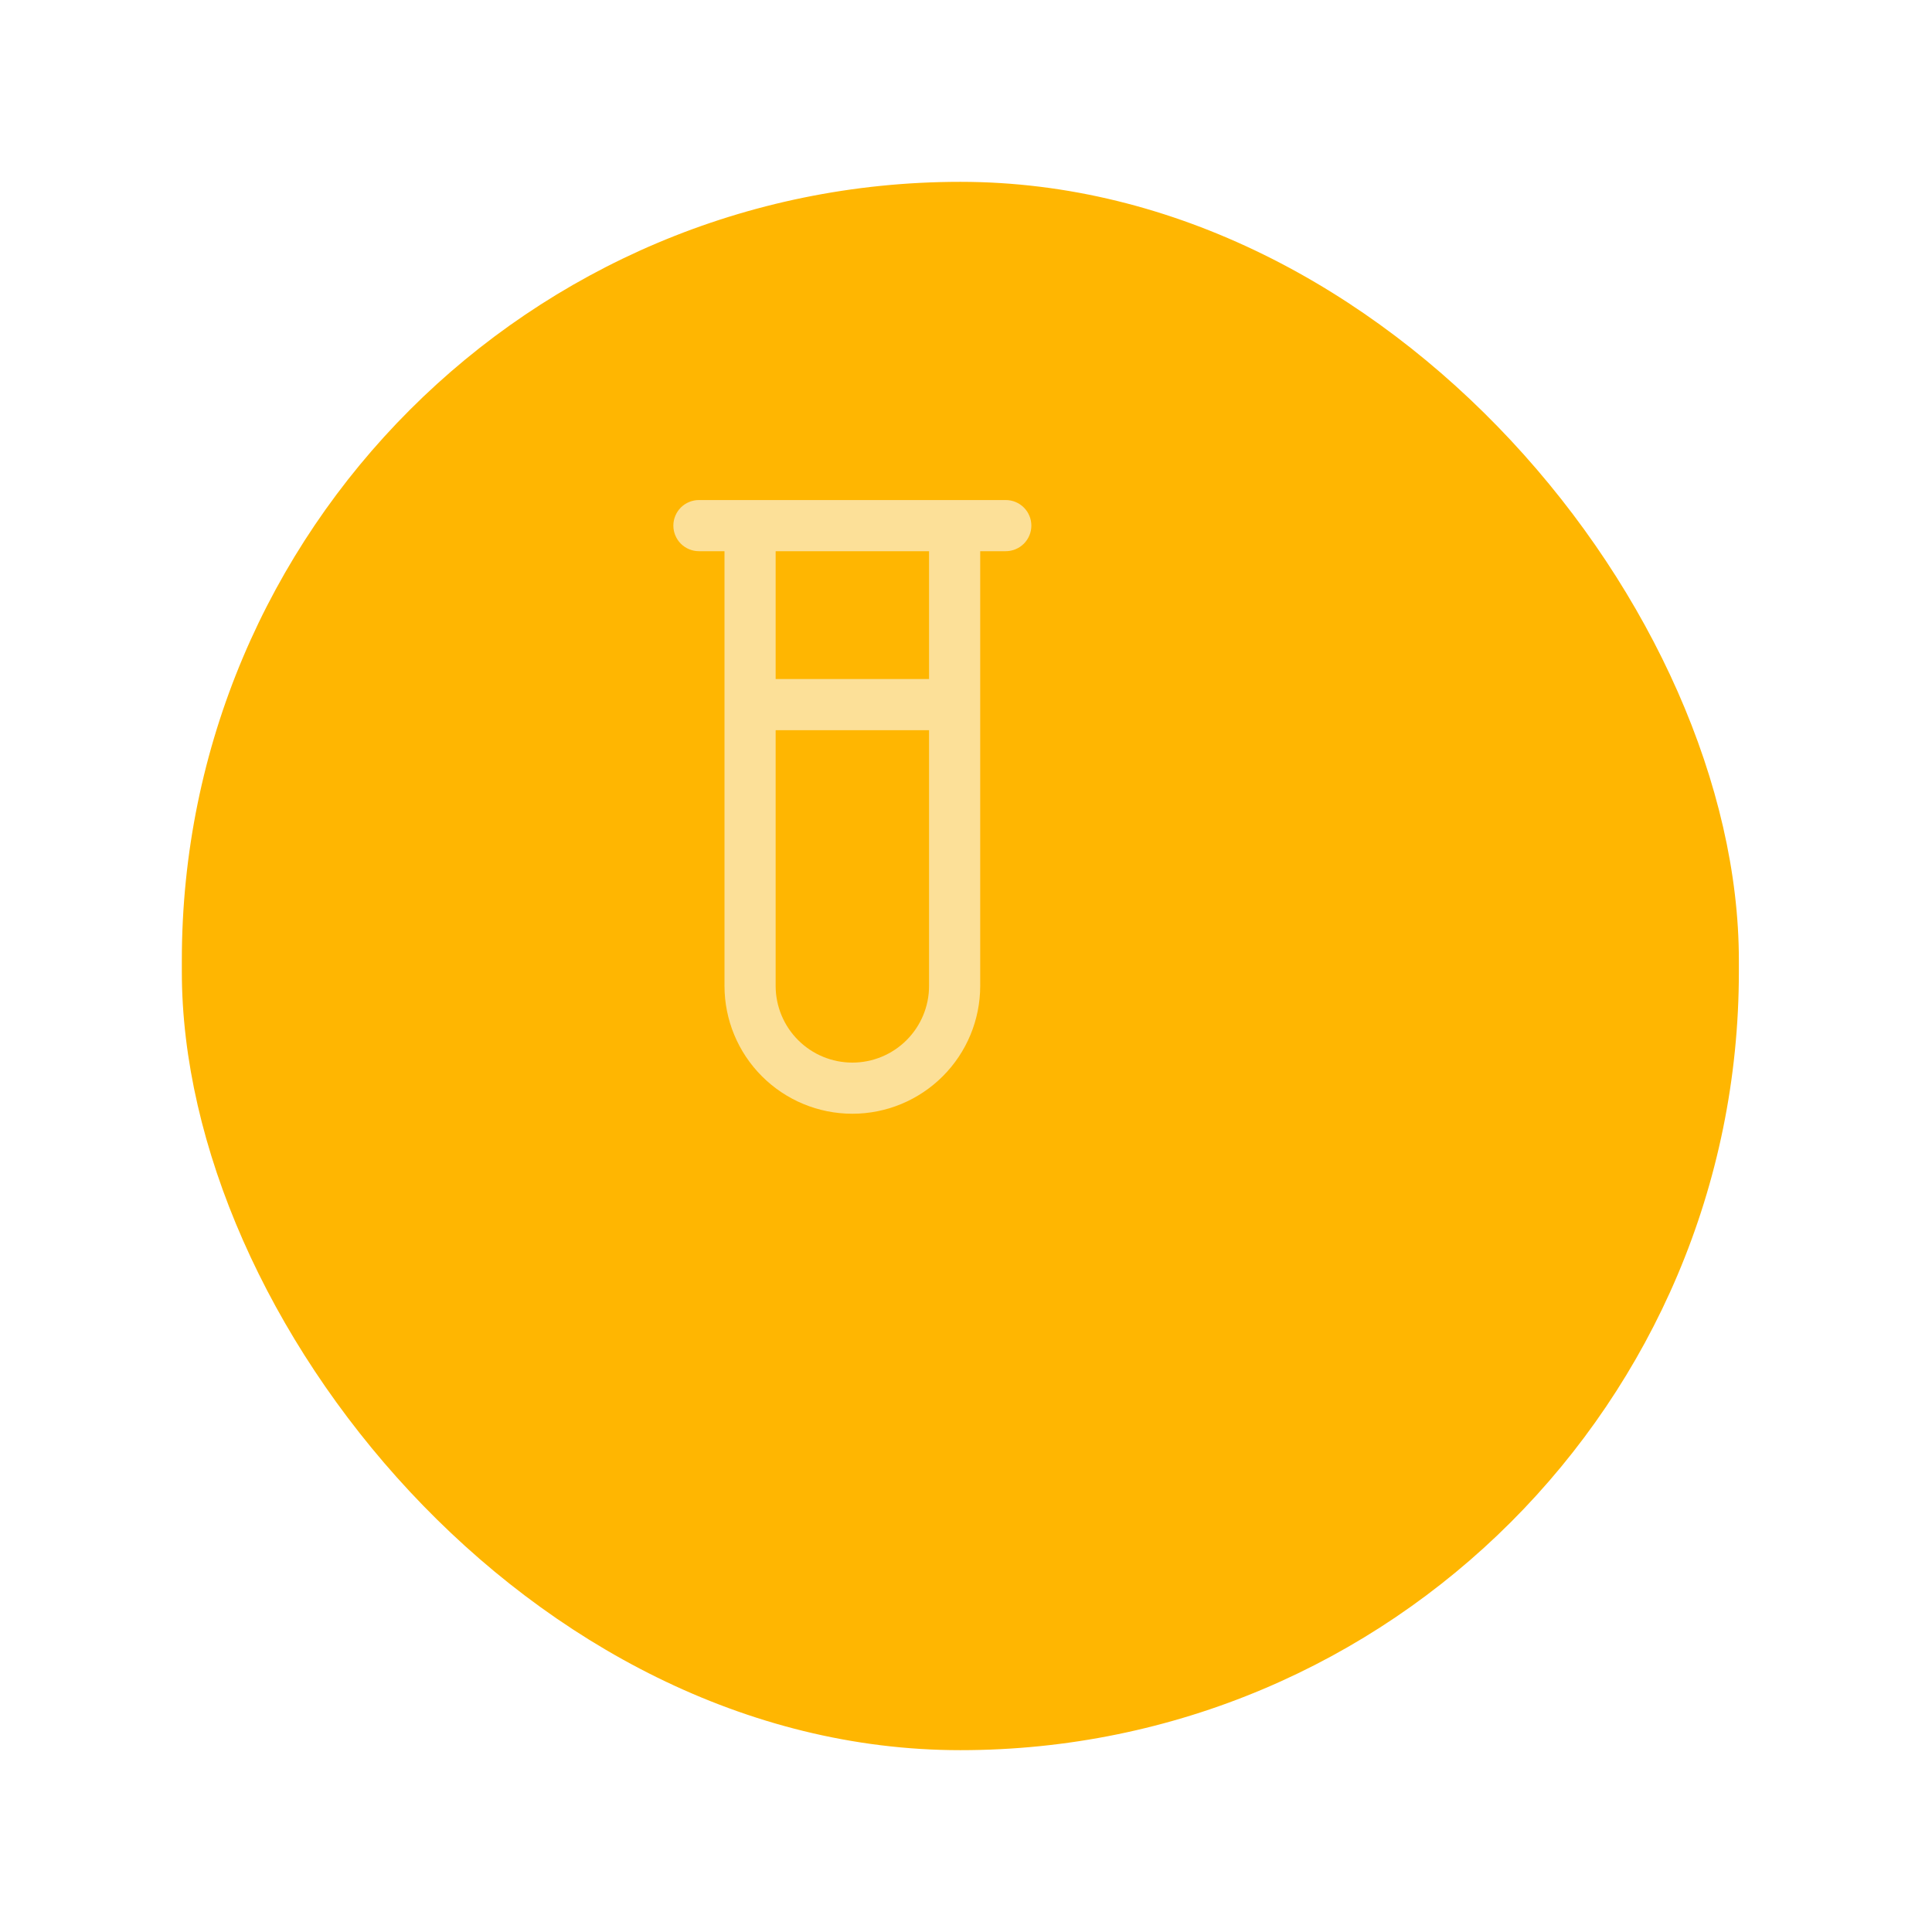 <?xml version="1.0" encoding="UTF-8"?> <svg xmlns="http://www.w3.org/2000/svg" width="85" height="85" viewBox="0 0 85 85" fill="none"><g filter="url(#filter0_d_59_2770)"><rect x="3" y="1" width="68.503" height="69" rx="34.251" fill="#FFB601"></rect></g><g opacity="0.6" clip-path="url(#clip0_59_2770)"><path d="M44.25 22H30.75C30.452 22 30.166 22.119 29.954 22.329C29.744 22.541 29.625 22.827 29.625 23.125C29.625 23.423 29.744 23.709 29.954 23.921C30.166 24.131 30.452 24.25 30.75 24.25H31.875V43.375C31.875 44.867 32.468 46.298 33.523 47.352C34.577 48.407 36.008 49 37.5 49C38.992 49 40.423 48.407 41.477 47.352C42.532 46.298 43.125 44.867 43.125 43.375V24.25H44.25C44.548 24.25 44.834 24.131 45.045 23.921C45.257 23.709 45.375 23.423 45.375 23.125C45.375 22.827 45.257 22.541 45.045 22.329C44.834 22.119 44.548 22 44.25 22V22ZM37.5 46.75C36.605 46.75 35.746 46.394 35.114 45.761C34.481 45.129 34.125 44.27 34.125 43.375V32.125H40.875V43.375C40.875 44.27 40.519 45.129 39.886 45.761C39.254 46.394 38.395 46.75 37.5 46.75ZM40.875 29.875H34.125V24.25H40.875V29.875Z" fill="#FAFCFE"></path></g><defs><filter id="filter0_d_59_2770" x="0" y="0" width="84.503" height="85" filterUnits="userSpaceOnUse" color-interpolation-filters="sRGB"><feFlood flood-opacity="0" result="BackgroundImageFix"></feFlood><feColorMatrix in="SourceAlpha" type="matrix" values="0 0 0 0 0 0 0 0 0 0 0 0 0 0 0 0 0 0 127 0" result="hardAlpha"></feColorMatrix><feOffset dx="5" dy="7"></feOffset><feGaussianBlur stdDeviation="4"></feGaussianBlur><feComposite in2="hardAlpha" operator="out"></feComposite><feColorMatrix type="matrix" values="0 0 0 0 0.29 0 0 0 0 0.29 0 0 0 0 0.408 0 0 0 0.16 0"></feColorMatrix><feBlend mode="normal" in2="BackgroundImageFix" result="effect1_dropShadow_59_2770"></feBlend><feBlend mode="normal" in="SourceGraphic" in2="effect1_dropShadow_59_2770" result="shape"></feBlend></filter><clipPath id="clip0_59_2770"><rect width="27" height="27" fill="white" transform="translate(24 22)"></rect></clipPath></defs></svg> 